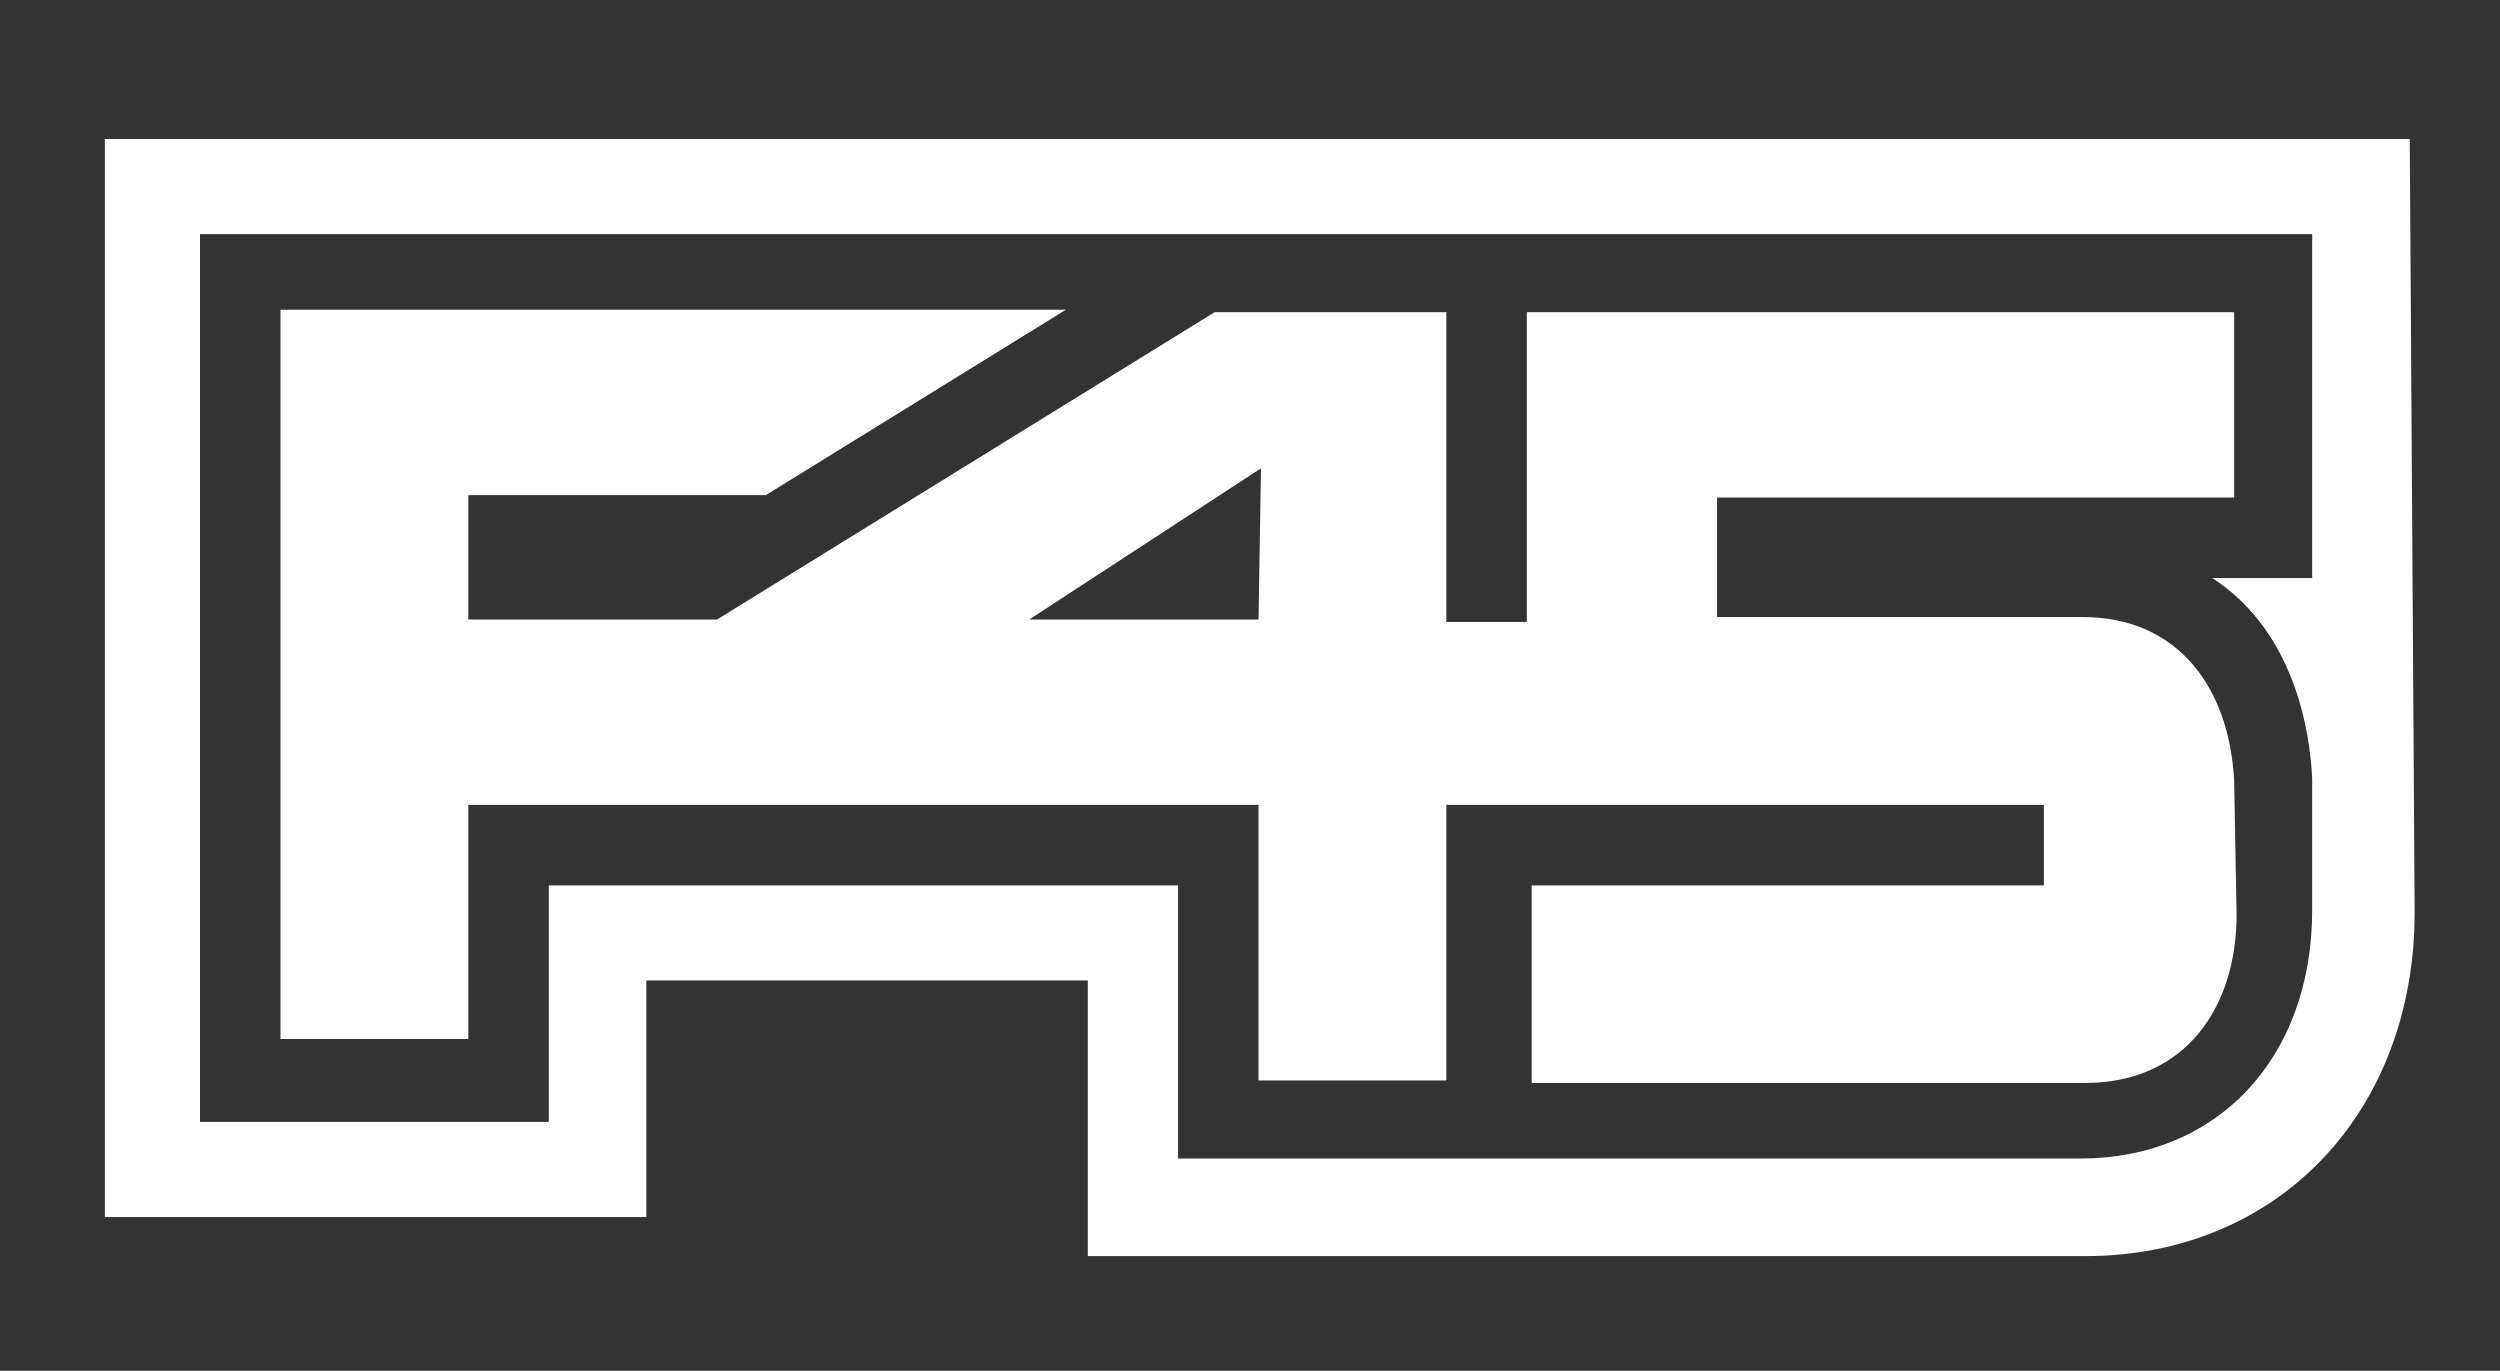 <?xml version="1.0" encoding="utf-8"?>
<!-- Generator: Adobe Illustrator 24.1.0, SVG Export Plug-In . SVG Version: 6.00 Build 0)  -->
<svg version="1.1" id="Calque_1" xmlns="http://www.w3.org/2000/svg" xmlns:xlink="http://www.w3.org/1999/xlink" x="0px" y="0px"
	 viewBox="0 0 102.5 56.2" style="enable-background:new 0 0 102.5 56.2;" xml:space="preserve">
<rect x="0" y="0" width="102.5" height="56.2" fill="#333333" stroke="none"/>
<style type="text/css">
	.st0{fill:#FFFFFF;}
</style>
<g id="Calque_2_1_">
	<g id="Calque_1-2">
		<path class="st0" d="M51.6,25.4h-9.4l9.5-6.2L51.6,25.4z M91.6,32c-0.2-3.8-2.3-6.7-6.2-6.7h-15v-4.9h21.2v-7.6h-29v12.7h-3.3
			V12.8h-9.5L29.4,25.4H19.2v-5.1h12.2l12.3-7.6H11.5v29.9h7.7V33h10.7l0,0h21.7v11.3h7.7V33h24.5v3.3h-21v8.1h22.7
			c4.1,0,6.2-3.1,6.2-6.9L91.6,32z M98.8,5.7H4.3v44.2h22.2v-9.7h18.1v11.3h40.9c7.9,0,13.5-5.9,13.5-14.1L98.8,5.7z M94.8,9.6v14.1
			h-4.1c2.5,1.6,3.9,4.6,4.1,8.2v5.4c0,6.1-3.9,10.2-9.5,10.2h-37V36.3H26.8l0,0h-4.3V46H8.2V9.6H94.8z"/>
	</g>
</g>
</svg>
